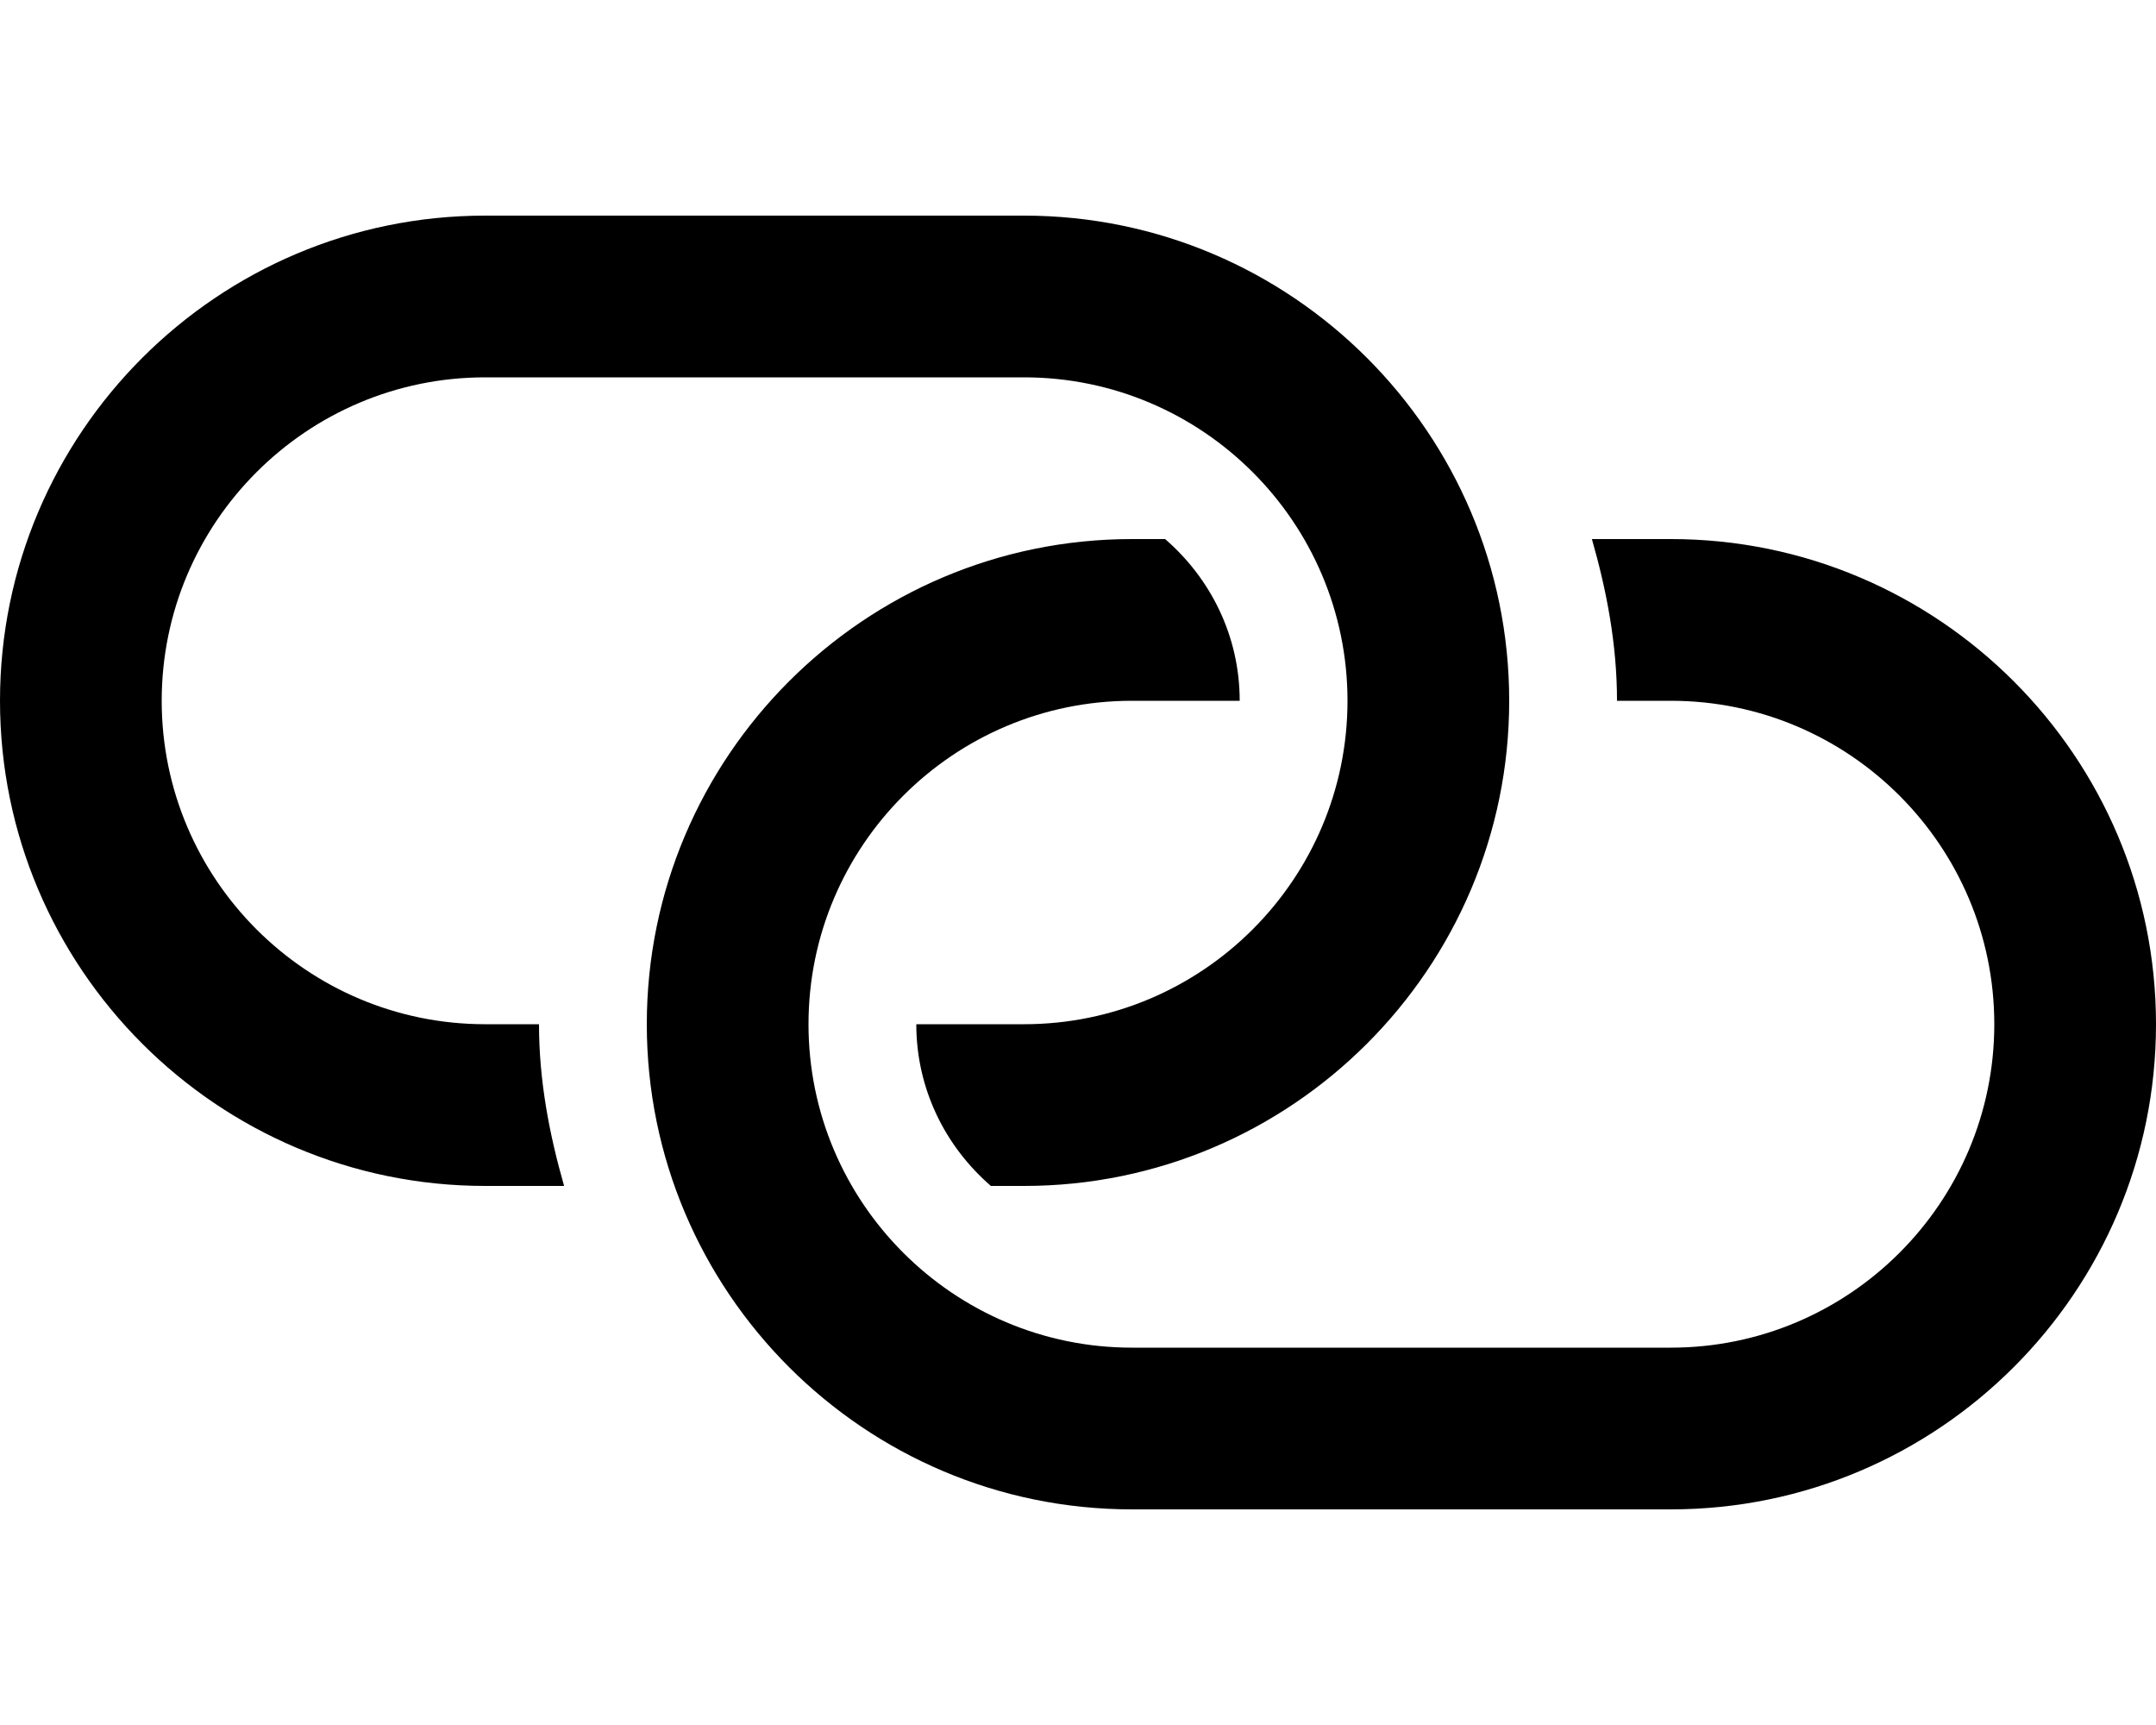 <svg xmlns="http://www.w3.org/2000/svg" viewBox="0 0 640 512"><!-- Font Awesome Pro 6.0.0-alpha2 by @fontawesome - https://fontawesome.com License - https://fontawesome.com/license (Commercial License) --><path d="M144 304C91.062 304 48 260.938 48 208S91.062 112 144 112H304C356.938 112 400 155.062 400 208S356.938 304 304 304H272C272 323.234 280.645 340.326 294.143 352H304C383.406 352 448 287.406 448 208S383.406 64 304 64H144C64.594 64 0 128.594 0 208S64.594 352 144 352H167.451C163.061 336.648 160 320.746 160 304H144ZM496 160H472.549C476.939 175.352 480 191.254 480 208H496C548.938 208 592 251.062 592 304S548.938 400 496 400H336C283.062 400 240 356.938 240 304S283.062 208 336 208H368C368 188.766 359.355 171.674 345.857 160H336C256.594 160 192 224.594 192 304S256.594 448 336 448H496C575.406 448 640 383.406 640 304S575.406 160 496 160Z"/></svg>